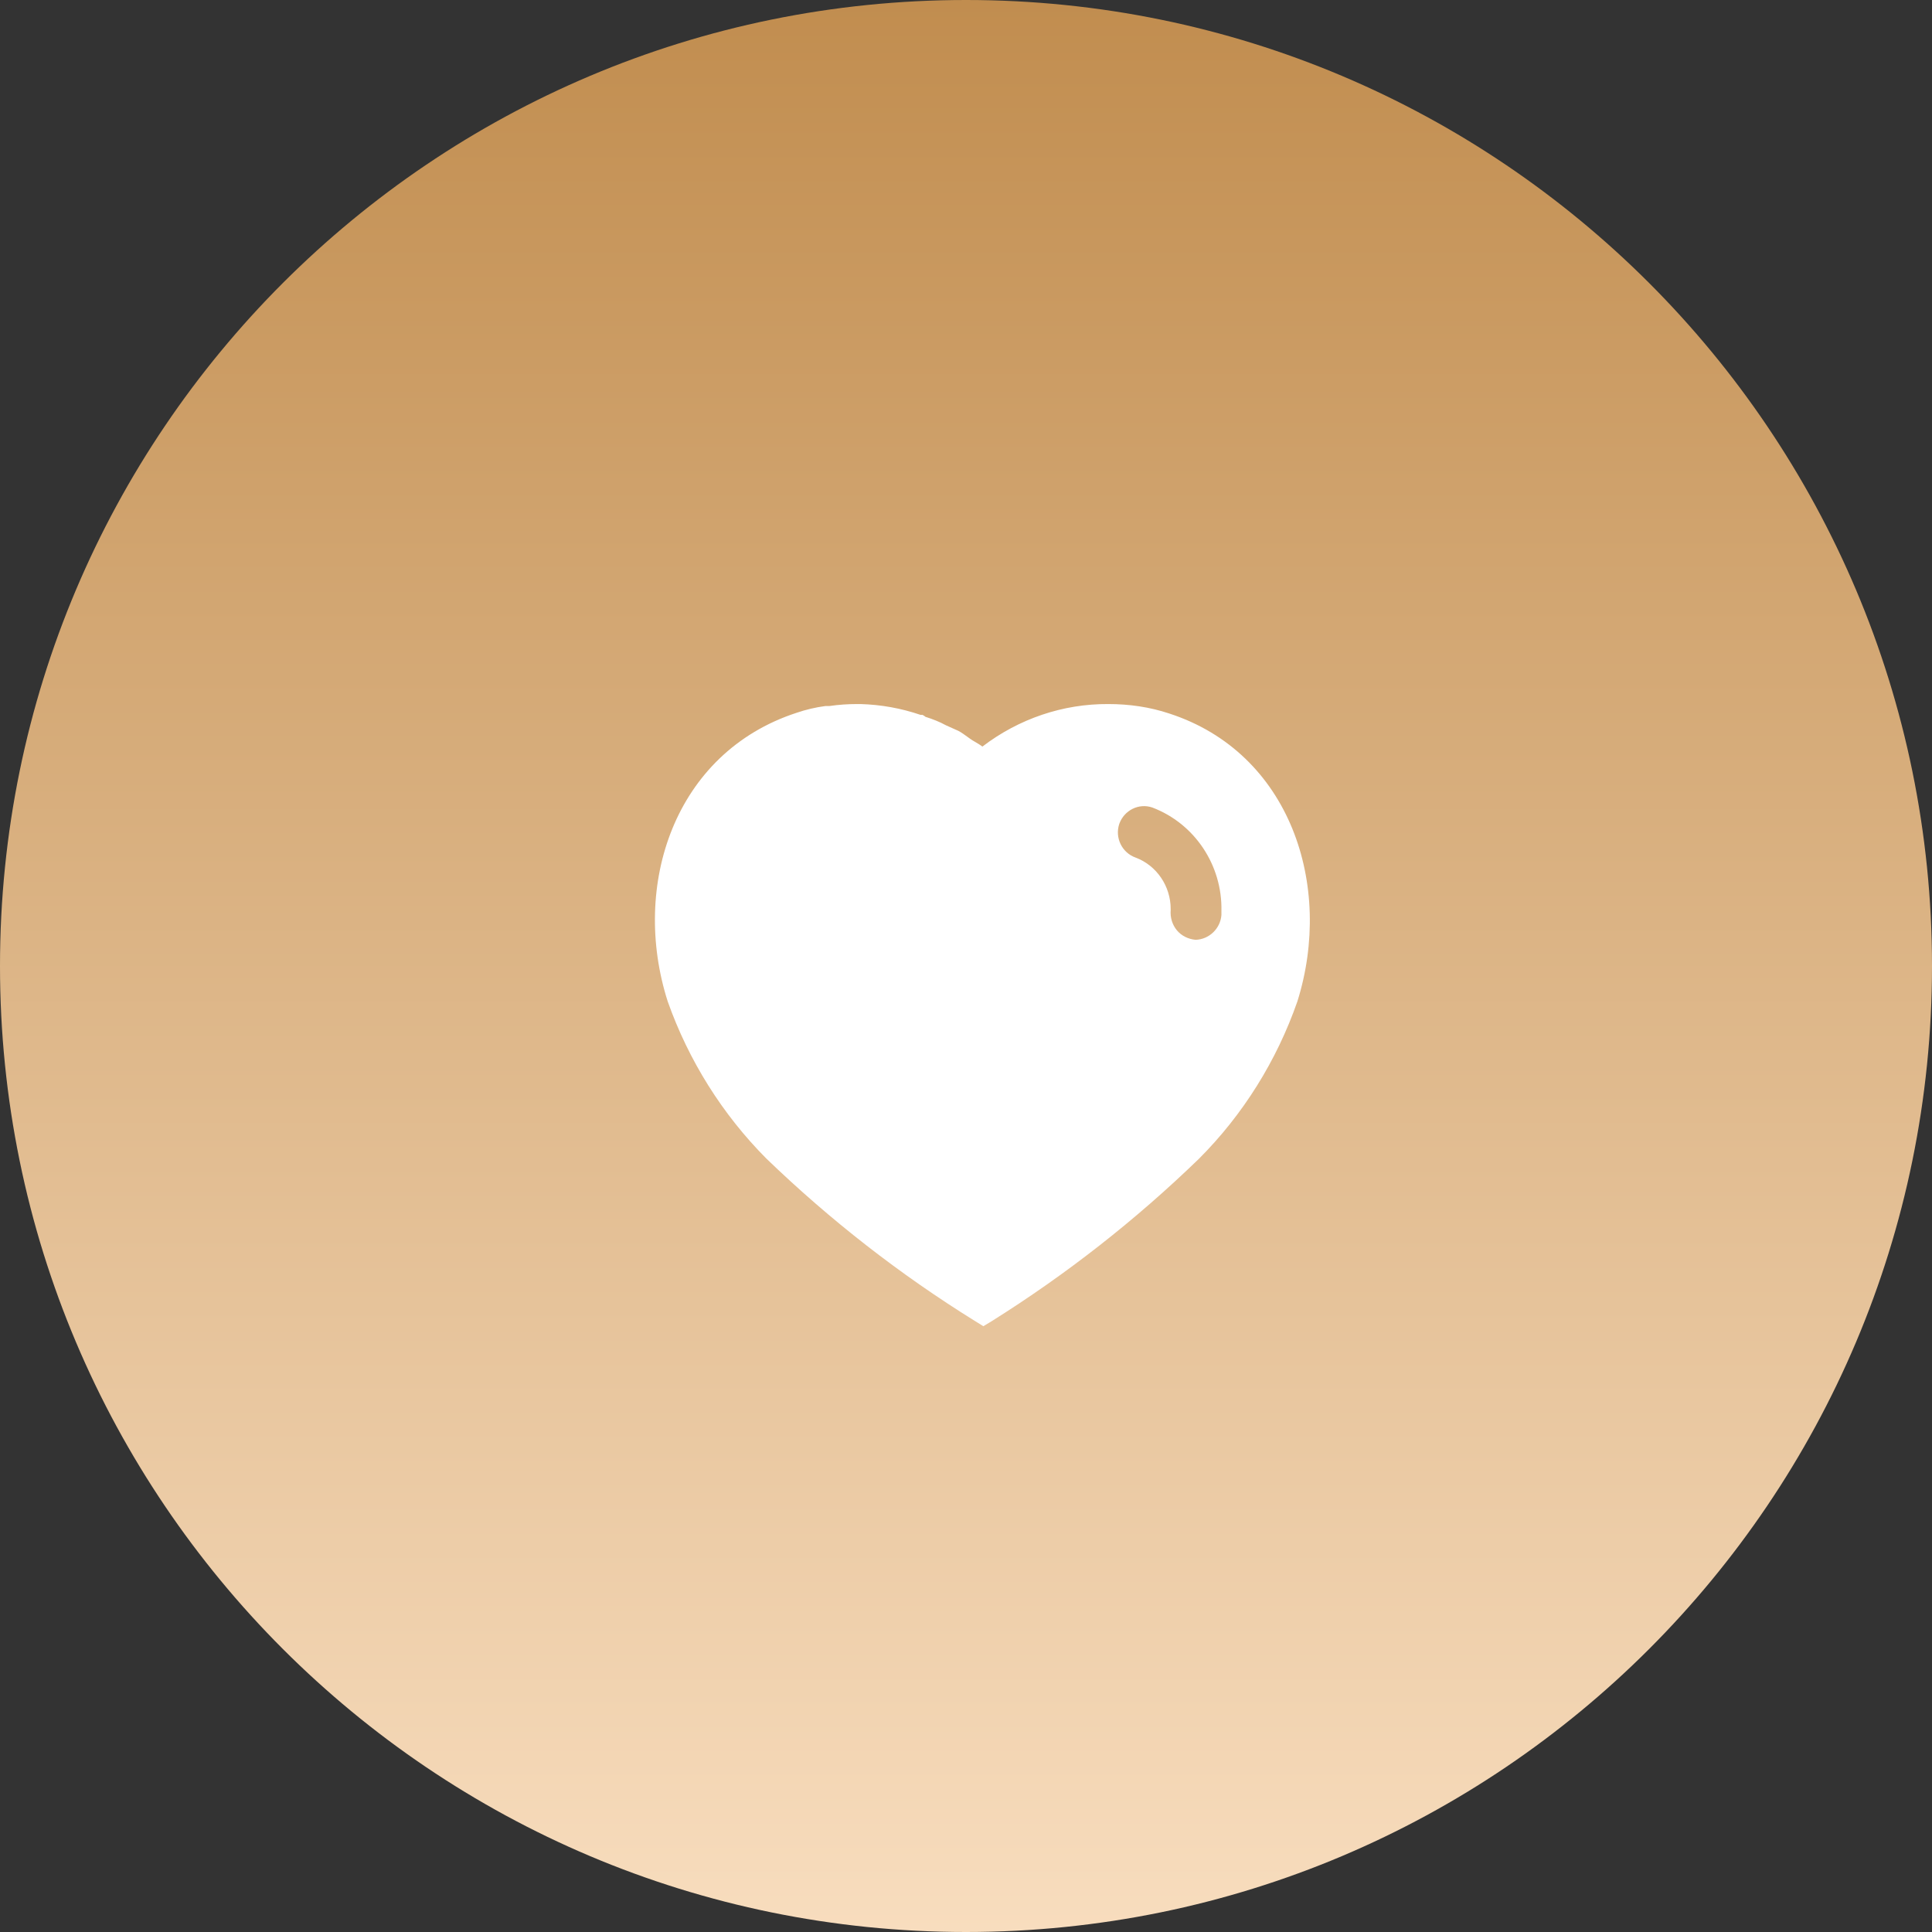 <?xml version="1.0" encoding="UTF-8"?> <svg xmlns="http://www.w3.org/2000/svg" width="72" height="72" viewBox="0 0 72 72" fill="none"><rect x="0" y="0" width="72" height="72" fill="#333333" stroke="none"/> <path d="M36 72C55.882 72 72 55.882 72 36C72 16.118 55.882 0 36 0C16.118 0 0 16.118 0 36C0 55.882 16.118 72 36 72Z" fill="url(#paint0_linear_311_231)"></path> <path fill-rule="evenodd" clip-rule="evenodd" d="M41.309 26.238C42.079 26.238 42.848 26.347 43.579 26.592C48.083 28.056 49.706 32.999 48.35 37.319C47.581 39.526 46.325 41.541 44.678 43.187C42.322 45.469 39.736 47.495 36.952 49.24L36.647 49.424L36.33 49.228C33.537 47.495 30.936 45.469 28.558 43.175C26.922 41.529 25.664 39.526 24.883 37.319C23.504 32.999 25.127 28.056 29.68 26.566C30.034 26.444 30.399 26.359 30.765 26.311H30.912C31.255 26.261 31.595 26.238 31.937 26.238H32.071C32.84 26.261 33.584 26.395 34.305 26.641H34.377C34.426 26.664 34.463 26.689 34.487 26.713C34.757 26.799 35.012 26.897 35.256 27.031L35.72 27.239C35.832 27.299 35.958 27.39 36.066 27.469C36.135 27.519 36.197 27.564 36.245 27.593C36.264 27.604 36.285 27.616 36.305 27.628C36.41 27.689 36.519 27.753 36.611 27.823C37.966 26.787 39.613 26.226 41.309 26.238ZM44.555 35.024C45.055 35.011 45.483 34.609 45.519 34.096V33.95C45.556 32.241 44.52 30.692 42.944 30.094C42.444 29.922 41.895 30.192 41.712 30.704C41.541 31.217 41.809 31.778 42.322 31.96C43.104 32.253 43.628 33.023 43.628 33.876V33.914C43.604 34.193 43.689 34.463 43.859 34.67C44.03 34.878 44.287 34.999 44.555 35.024Z" fill="white"></path> <defs> <linearGradient id="paint0_linear_311_231" x1="36" y1="0" x2="36" y2="72" gradientUnits="userSpaceOnUse"> <stop stop-color="#C18D4F"></stop> <stop offset="1" stop-color="#F8DDBE"></stop> </linearGradient> </defs> </svg> 